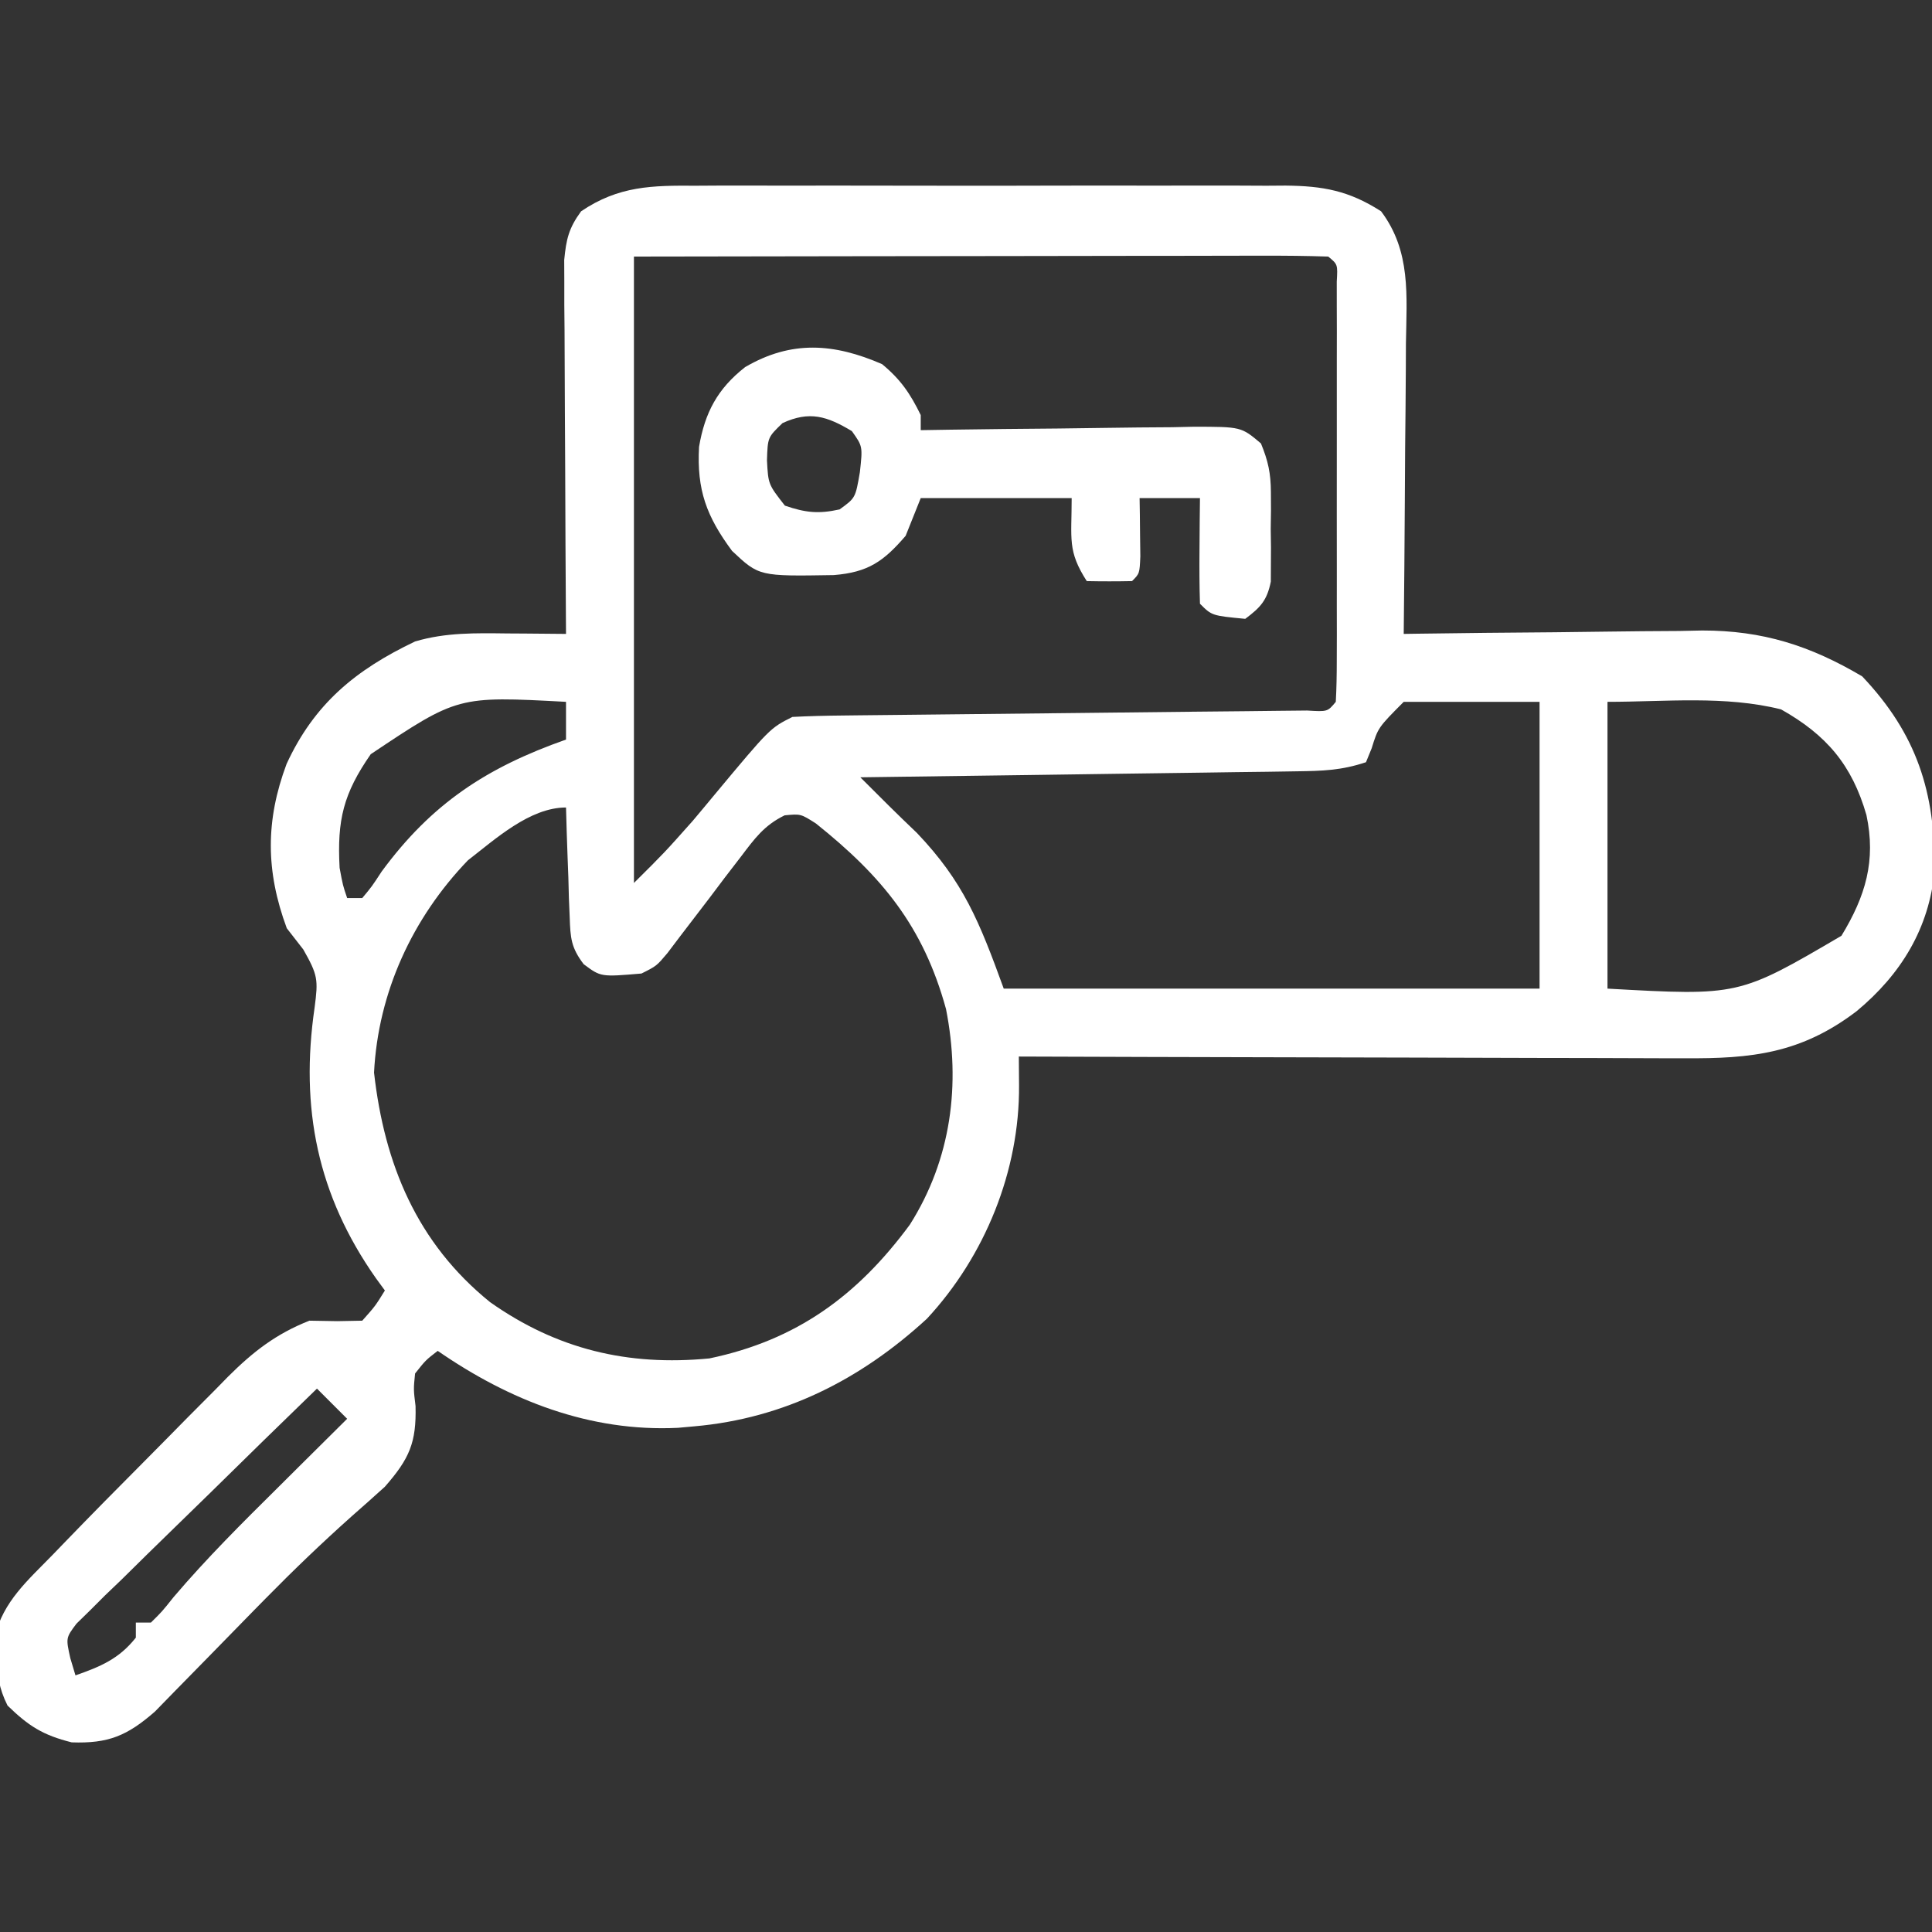 <svg width="256" height="256" viewBox="0 0 256 256" fill="none" xmlns="http://www.w3.org/2000/svg">
<rect x="0" y="0" width="256" height="256" fill="#333333" stroke="none"/>
<g clip-path="url(#clip0_2232_62)">
<path d="M92.215 24.609C93.123 24.604 94.031 24.599 94.967 24.593C97.957 24.58 100.947 24.589 103.938 24.599C106.022 24.597 108.107 24.594 110.191 24.59C114.556 24.586 118.92 24.592 123.284 24.606C128.873 24.623 134.461 24.613 140.05 24.595C144.353 24.584 148.656 24.588 152.959 24.596C155.02 24.598 157.08 24.595 159.141 24.588C162.022 24.581 164.903 24.592 167.785 24.609C168.633 24.603 169.481 24.597 170.355 24.591C175.302 24.644 178.717 25.249 183 27.997C186.988 33.296 186.385 39.182 186.293 45.521C186.289 46.622 186.284 47.723 186.28 48.858C186.263 52.363 186.226 55.867 186.188 59.372C186.172 61.754 186.159 64.135 186.146 66.517C186.113 72.344 186.063 78.17 186 83.997C186.579 83.988 187.158 83.98 187.755 83.97C193.823 83.881 199.89 83.821 205.958 83.778C208.218 83.757 210.478 83.73 212.738 83.695C216 83.647 219.261 83.624 222.523 83.607C223.522 83.586 224.52 83.565 225.549 83.544C233.571 83.541 239.859 85.55 246.75 89.622C254.011 97.287 256.423 104.985 256.348 115.341C255.618 123.019 251.908 129.098 246 133.997C238.663 139.58 232.11 140.296 223.209 140.224C222.252 140.225 221.295 140.225 220.31 140.225C217.166 140.224 214.023 140.208 210.879 140.193C208.692 140.189 206.505 140.186 204.317 140.184C198.575 140.176 192.833 140.157 187.09 140.135C181.225 140.114 175.36 140.105 169.494 140.095C157.996 140.073 146.498 140.039 135 139.997C135.014 141.884 135.014 141.884 135.028 143.808C135.111 155.14 130.518 166.45 122.812 174.747C114.039 182.804 103.891 187.954 92 188.997C91.286 189.062 90.572 189.126 89.836 189.193C78.151 189.763 67.488 185.556 58 178.997C56.406 180.225 56.406 180.225 55 181.997C54.787 184.084 54.787 184.084 55.062 186.31C55.179 191.142 54.268 193.263 51 196.997C49.538 198.325 48.06 199.637 46.574 200.939C42.638 204.454 38.863 208.074 35.168 211.837C34.678 212.335 34.188 212.833 33.682 213.346C31.668 215.397 29.657 217.451 27.654 219.514C26.166 221.045 24.668 222.567 23.168 224.087C21.857 225.431 21.857 225.431 20.52 226.802C16.851 229.998 14.358 231.046 9.5 230.872C5.683 229.918 3.801 228.716 1 225.997C-0.17 223.657 -0.338 221.983 -0.5 219.372C-0.608 218.146 -0.608 218.146 -0.719 216.896C0.455 212.16 3.653 209.44 7 205.997C7.49 205.489 7.98 204.981 8.485 204.458C12.012 200.805 15.577 197.192 19.161 193.596C21.069 191.679 22.965 189.751 24.861 187.823C26.085 186.593 27.31 185.363 28.535 184.134C29.375 183.276 29.375 183.276 30.231 182.401C33.546 179.104 36.575 176.739 41 174.997C42.825 175.028 42.825 175.028 44.688 175.06C46.327 175.029 46.327 175.029 48 174.997C49.725 173.06 49.725 173.06 51 170.997C50.602 170.452 50.203 169.907 49.793 169.345C42.095 158.387 39.731 146.87 41.688 133.497C42.168 129.817 42.132 129.229 40.188 125.81C39.466 124.882 38.744 123.953 38 122.997C35.194 115.42 35.176 108.716 37.973 101.228C41.647 93.25 47.13 88.75 55 84.997C59.069 83.791 63.041 83.886 67.25 83.935C67.995 83.939 68.74 83.944 69.508 83.948C71.339 83.96 73.169 83.978 75 83.997C74.996 83.355 74.991 82.712 74.987 82.05C74.942 75.367 74.912 68.683 74.89 62C74.88 59.505 74.866 57.011 74.849 54.516C74.825 50.931 74.814 47.347 74.805 43.763C74.794 42.646 74.784 41.529 74.773 40.379C74.773 39.338 74.773 38.297 74.773 37.225C74.769 36.31 74.764 35.395 74.76 34.452C75.031 31.686 75.355 30.246 77 27.997C81.987 24.621 86.415 24.567 92.215 24.609ZM84 33.997C84 61.387 84 88.777 84 116.997C88.045 112.981 88.045 112.981 91.789 108.771C92.256 108.214 92.722 107.657 93.203 107.083C93.672 106.519 94.142 105.954 94.625 105.372C102.036 96.479 102.036 96.479 105 94.997C107.241 94.881 109.485 94.83 111.729 94.808C112.42 94.799 113.111 94.791 113.823 94.783C115.325 94.765 116.828 94.75 118.33 94.737C120.704 94.716 123.077 94.689 125.451 94.66C131.346 94.59 137.24 94.531 143.135 94.471C148.116 94.42 153.097 94.365 158.078 94.305C160.423 94.279 162.768 94.258 165.113 94.237C166.542 94.221 167.971 94.204 169.401 94.187C171.28 94.168 171.28 94.168 173.198 94.149C175.905 94.315 175.905 94.315 177 92.997C177.099 91.192 177.128 89.383 177.129 87.575C177.134 85.838 177.134 85.838 177.139 84.067C177.137 82.806 177.135 81.546 177.133 80.247C177.134 78.322 177.134 78.322 177.136 76.358C177.137 73.637 177.135 70.917 177.13 68.196C177.125 64.702 177.128 61.208 177.134 57.714C177.138 54.392 177.135 51.07 177.133 47.747C177.136 45.857 177.136 45.857 177.139 43.928C177.136 42.77 177.133 41.612 177.129 40.419C177.129 39.394 177.128 38.369 177.127 37.313C177.26 35.035 177.26 35.035 176 33.997C173.139 33.902 170.302 33.872 167.441 33.884C166.544 33.883 165.646 33.883 164.722 33.883C161.74 33.884 158.759 33.892 155.777 33.9C153.716 33.901 151.655 33.903 149.594 33.904C144.157 33.908 138.72 33.917 133.284 33.929C126.767 33.941 120.25 33.945 113.733 33.951C103.822 33.961 93.911 33.98 84 33.997ZM49.125 99.935C45.511 105.143 44.653 108.631 45 114.997C45.428 117.308 45.428 117.308 46 118.997C46.66 118.997 47.32 118.997 48 118.997C49.272 117.473 49.272 117.473 50.562 115.497C57.189 106.475 64.481 101.699 75 97.997C75 96.347 75 94.697 75 92.997C60.653 92.23 60.653 92.23 49.125 99.935ZM186 92.997C182.603 96.412 182.603 96.412 181.754 99.15C181.505 99.759 181.256 100.369 181 100.997C177.721 102.09 175.237 102.155 171.784 102.203C169.863 102.232 169.863 102.232 167.902 102.263C166.504 102.28 165.105 102.297 163.707 102.314C162.276 102.334 160.846 102.355 159.415 102.377C155.652 102.432 151.889 102.481 148.126 102.529C144.285 102.58 140.444 102.635 136.604 102.691C129.069 102.798 121.535 102.9 114 102.997C116.477 105.482 118.956 107.955 121.5 110.372C127.665 116.846 129.752 122.065 133 130.997C156.43 130.997 179.86 130.997 204 130.997C204 118.457 204 105.917 204 92.997C198.06 92.997 192.12 92.997 186 92.997ZM213 92.997C213 105.537 213 118.077 213 130.997C230.403 131.967 230.403 131.967 244 123.997C247.194 118.749 248.601 114.05 247.312 107.997C245.4 101.359 242.019 97.383 236 93.997C228.555 92.136 220.674 92.997 213 92.997ZM62 113.997C54.663 121.626 50.107 131.466 49.562 142.122C50.936 154.287 55.252 164.701 64.926 172.532C73.793 178.794 83.206 181.042 94 179.997C105.558 177.584 113.621 171.686 120.562 162.271C126.058 153.579 127.316 143.683 125.352 133.704C122.346 122.748 116.871 116.114 108.113 109.114C106.099 107.831 106.099 107.831 103.969 108.036C101.256 109.36 100.006 111.097 98.188 113.497C97.498 114.393 96.808 115.289 96.098 116.212C95.405 117.131 94.713 118.05 94 118.997C92.712 120.687 91.42 122.375 90.125 124.06C89.571 124.793 89.016 125.527 88.445 126.282C87 127.997 87 127.997 85 128.997C79.615 129.456 79.615 129.456 77.341 127.76C75.67 125.564 75.58 124.287 75.488 121.548C75.435 120.277 75.435 120.277 75.381 118.98C75.358 118.099 75.336 117.217 75.312 116.31C75.278 115.417 75.244 114.524 75.209 113.605C75.126 111.402 75.057 109.2 75 106.997C70.207 106.997 65.635 111.187 62 113.997ZM42 183.997C37.261 188.584 32.546 193.194 27.846 197.822C26.244 199.394 24.637 200.96 23.024 202.521C20.709 204.763 18.413 207.024 16.121 209.29C15.394 209.986 14.667 210.682 13.918 211.399C13.257 212.06 12.597 212.72 11.916 213.4C11.327 213.975 10.739 214.551 10.133 215.143C8.72 217.028 8.72 217.028 9.318 219.722C9.655 220.848 9.655 220.848 10 221.997C13.337 220.825 15.774 219.809 18 216.997C18 216.337 18 215.677 18 214.997C18.66 214.997 19.32 214.997 20 214.997C21.469 213.547 21.469 213.547 23.004 211.622C27.382 206.473 32.137 201.75 36.938 196.997C37.812 196.127 38.687 195.257 39.588 194.36C41.723 192.237 43.86 190.116 46 187.997C44.68 186.677 43.36 185.357 42 183.997Z" fill="white"/>
<path d="M116.877 48.249C119.326 50.266 120.617 52.156 122.002 54.999C122.002 55.659 122.002 56.319 122.002 56.999C123.289 56.978 124.576 56.957 125.902 56.936C130.67 56.864 135.439 56.818 140.209 56.78C142.274 56.759 144.339 56.732 146.404 56.697C149.37 56.649 152.336 56.626 155.303 56.609C156.228 56.588 157.153 56.567 158.106 56.546C164.463 56.544 164.463 56.544 167.083 58.76C168.039 61.09 168.388 62.711 168.4 65.222C168.404 66.008 168.408 66.793 168.412 67.603C168.4 68.414 168.389 69.226 168.377 70.062C168.388 70.877 168.4 71.692 168.412 72.532C168.408 73.317 168.404 74.101 168.4 74.909C168.397 75.622 168.394 76.335 168.39 77.07C167.888 79.563 167.019 80.487 165.002 81.999C160.581 81.578 160.581 81.578 159.002 79.999C158.929 77.646 158.918 75.291 158.939 72.937C158.948 71.646 158.957 70.356 158.967 69.027C158.978 68.028 158.99 67.029 159.002 65.999C156.362 65.999 153.722 65.999 151.002 65.999C151.013 66.71 151.025 67.42 151.037 68.152C151.046 69.071 151.055 69.99 151.064 70.937C151.076 71.853 151.088 72.77 151.1 73.714C151.002 75.999 151.002 75.999 150.002 76.999C148.002 77.04 146.001 77.042 144.002 76.999C141.423 72.97 142.002 71.484 142.002 65.999C135.402 65.999 128.802 65.999 122.002 65.999C121.012 68.474 121.012 68.474 120.002 70.999C117.079 74.394 115.033 75.836 110.478 76.202C100.585 76.365 100.585 76.365 97.002 72.999C93.612 68.419 92.315 64.923 92.627 59.206C93.399 54.661 95.084 51.501 98.732 48.644C104.857 45.062 110.493 45.474 116.877 48.249ZM103.689 56.062C101.724 57.954 101.724 57.954 101.627 60.999C101.797 64.176 101.797 64.176 104.002 66.999C106.719 67.929 108.446 68.123 111.252 67.499C113.352 65.983 113.352 65.983 113.939 62.562C114.314 59.144 114.314 59.144 112.877 57.124C109.574 55.143 107.277 54.413 103.689 56.062Z" fill="white"/>
</g>
<defs>
<clipPath id="clip0_2232_62">
<rect width="256" height="256" fill="white"/>
</clipPath>
</defs>
</svg>
